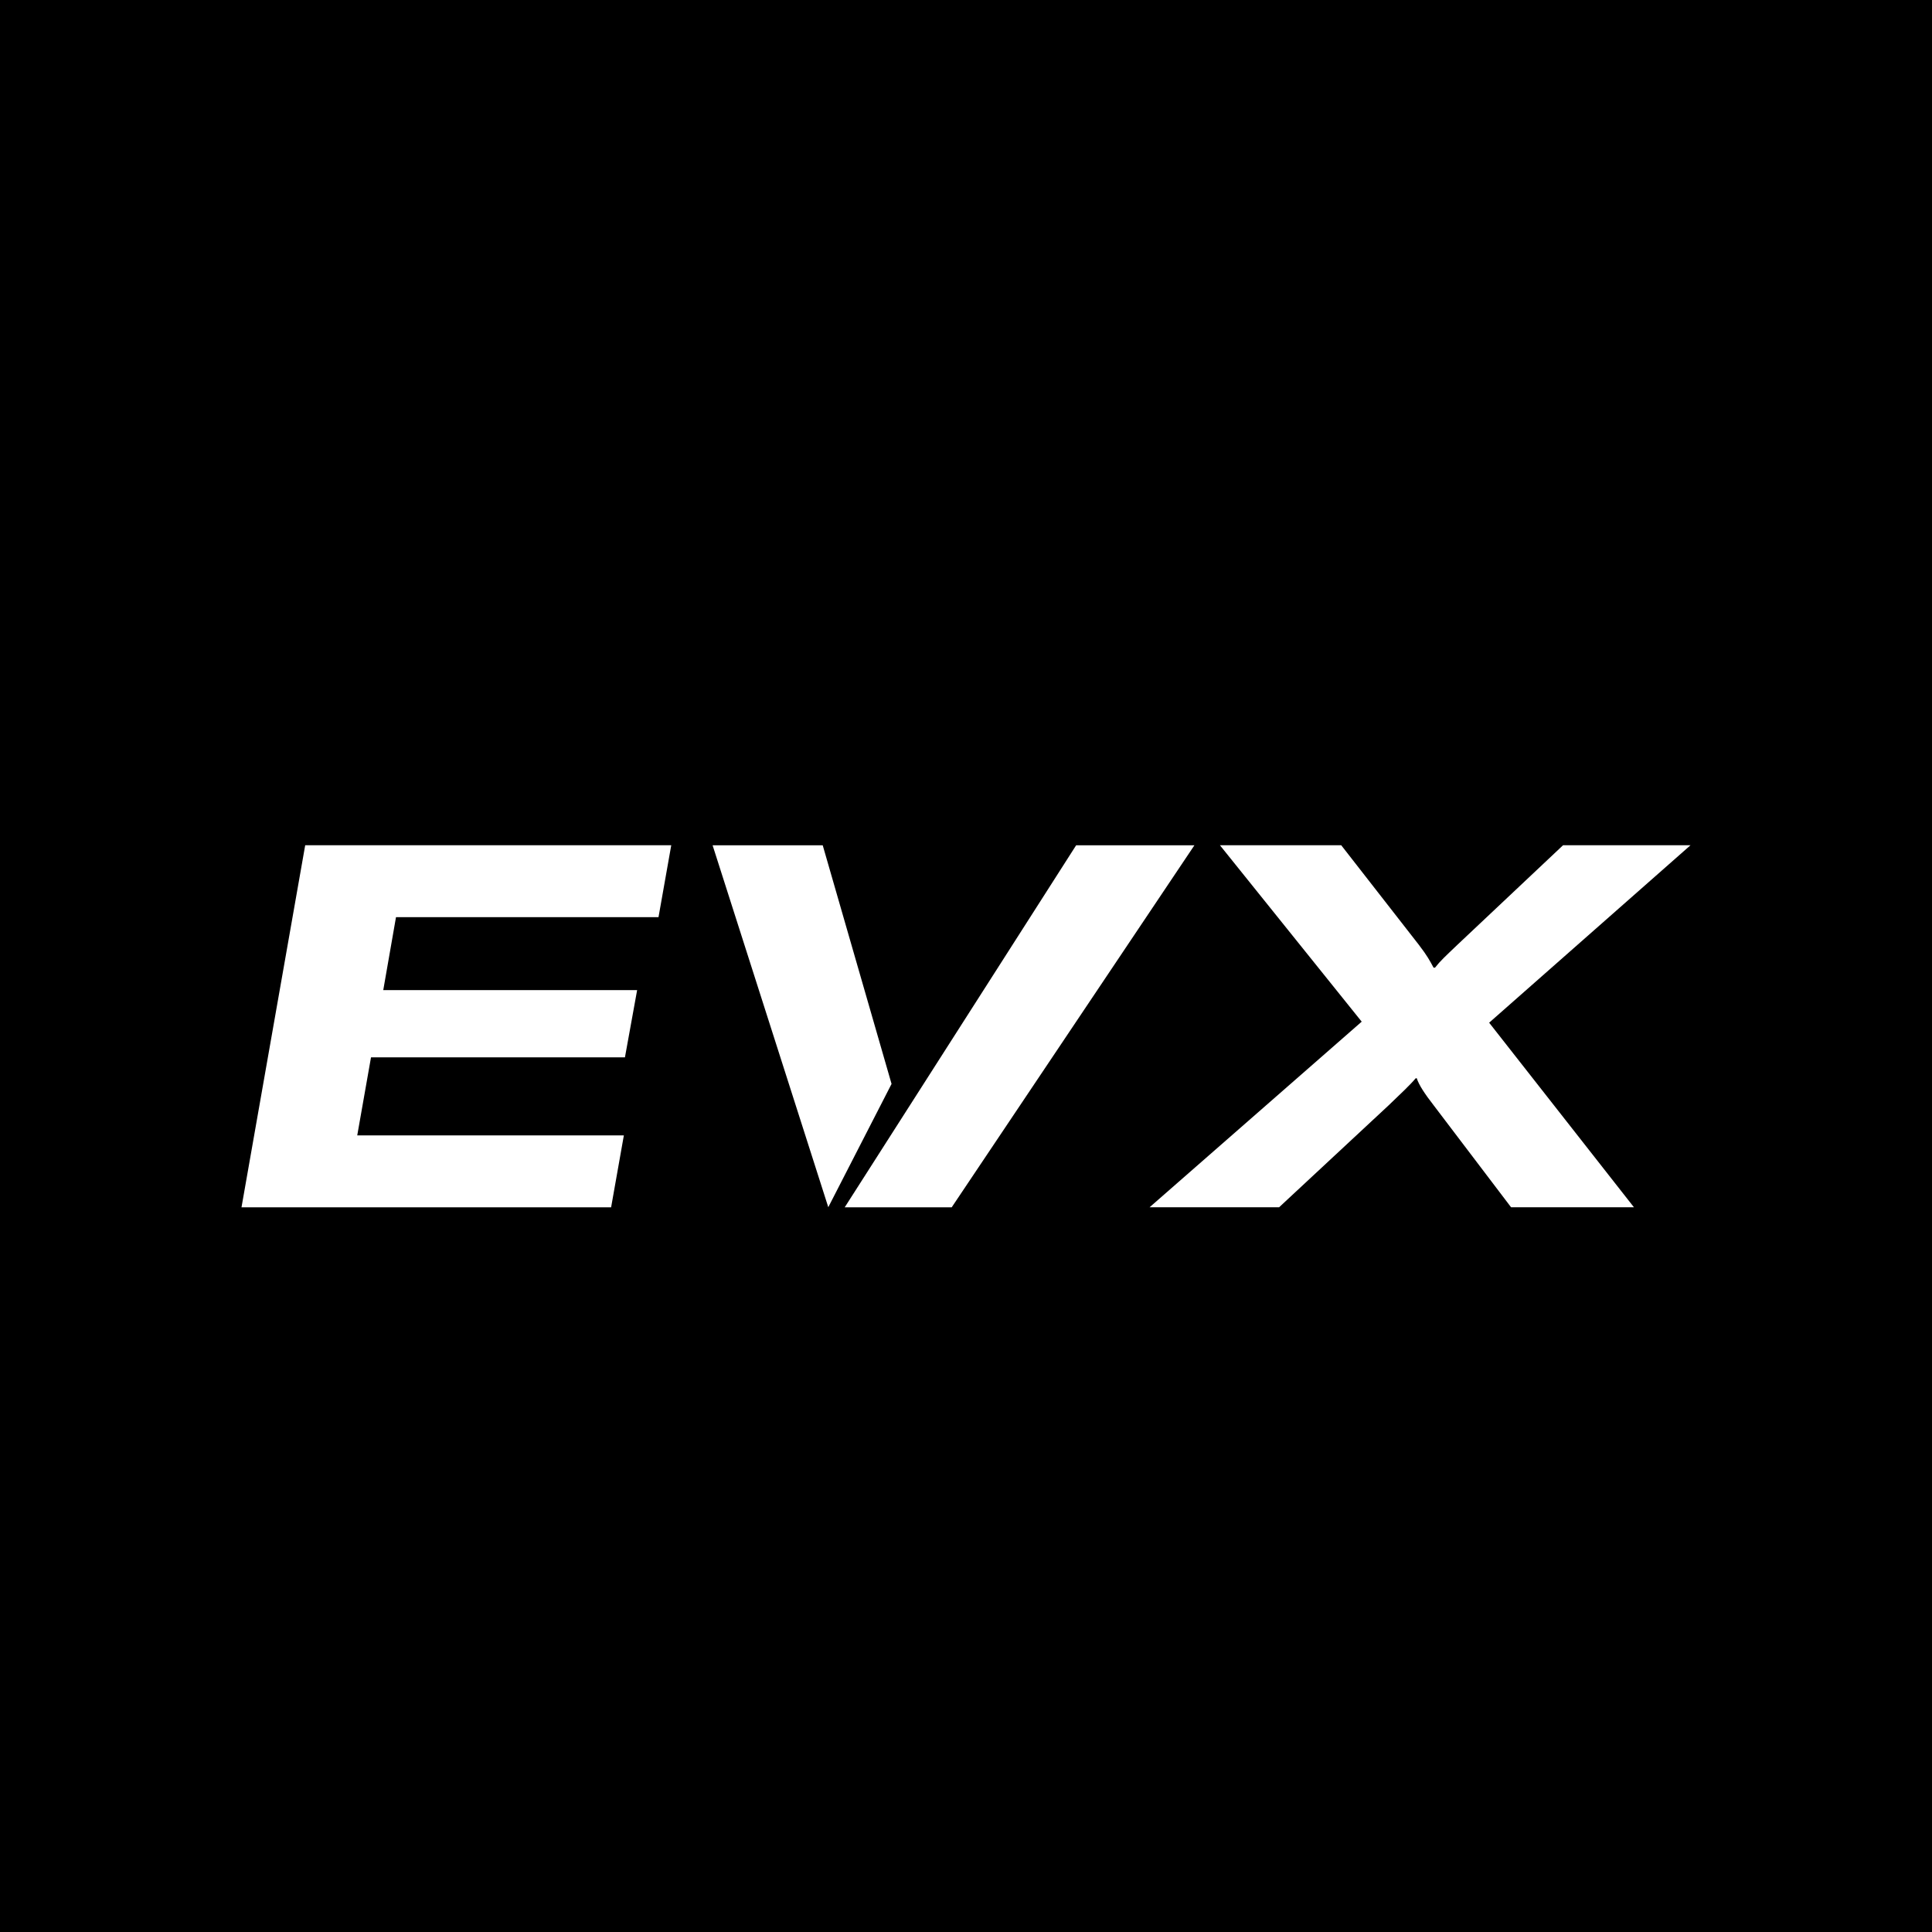 <svg width="32" height="32" viewBox="0 0 32 32" fill="none" xmlns="http://www.w3.org/2000/svg">
<rect width="32" height="32" fill="black"/>
<path d="M10.908 15.191H6.559L6.348 16.399H10.553L10.351 17.513H6.145L5.917 18.806H10.333L10.122 19.997H4L5.055 14H11.118L10.907 15.191H10.908Z" fill="white"/>
<path d="M17.824 14.001L13.991 19.997H15.763L19.783 14.001H17.824Z" fill="white"/>
<path d="M13.627 14.001H11.803L13.719 19.995L14.767 17.953L13.627 14.001Z" fill="white"/>
<path d="M19.041 19.996L22.554 16.922L20.206 14H22.215L23.499 15.647C23.642 15.833 23.685 15.917 23.744 16.027H23.769C23.854 15.917 23.938 15.841 24.141 15.647L25.889 14H28L24.665 16.939L27.063 19.996H25.028L23.745 18.306C23.601 18.121 23.5 17.969 23.466 17.859H23.449C23.357 17.969 23.204 18.112 23.002 18.306L21.186 19.996H19.041H19.041Z" fill="white"/>
</svg>
